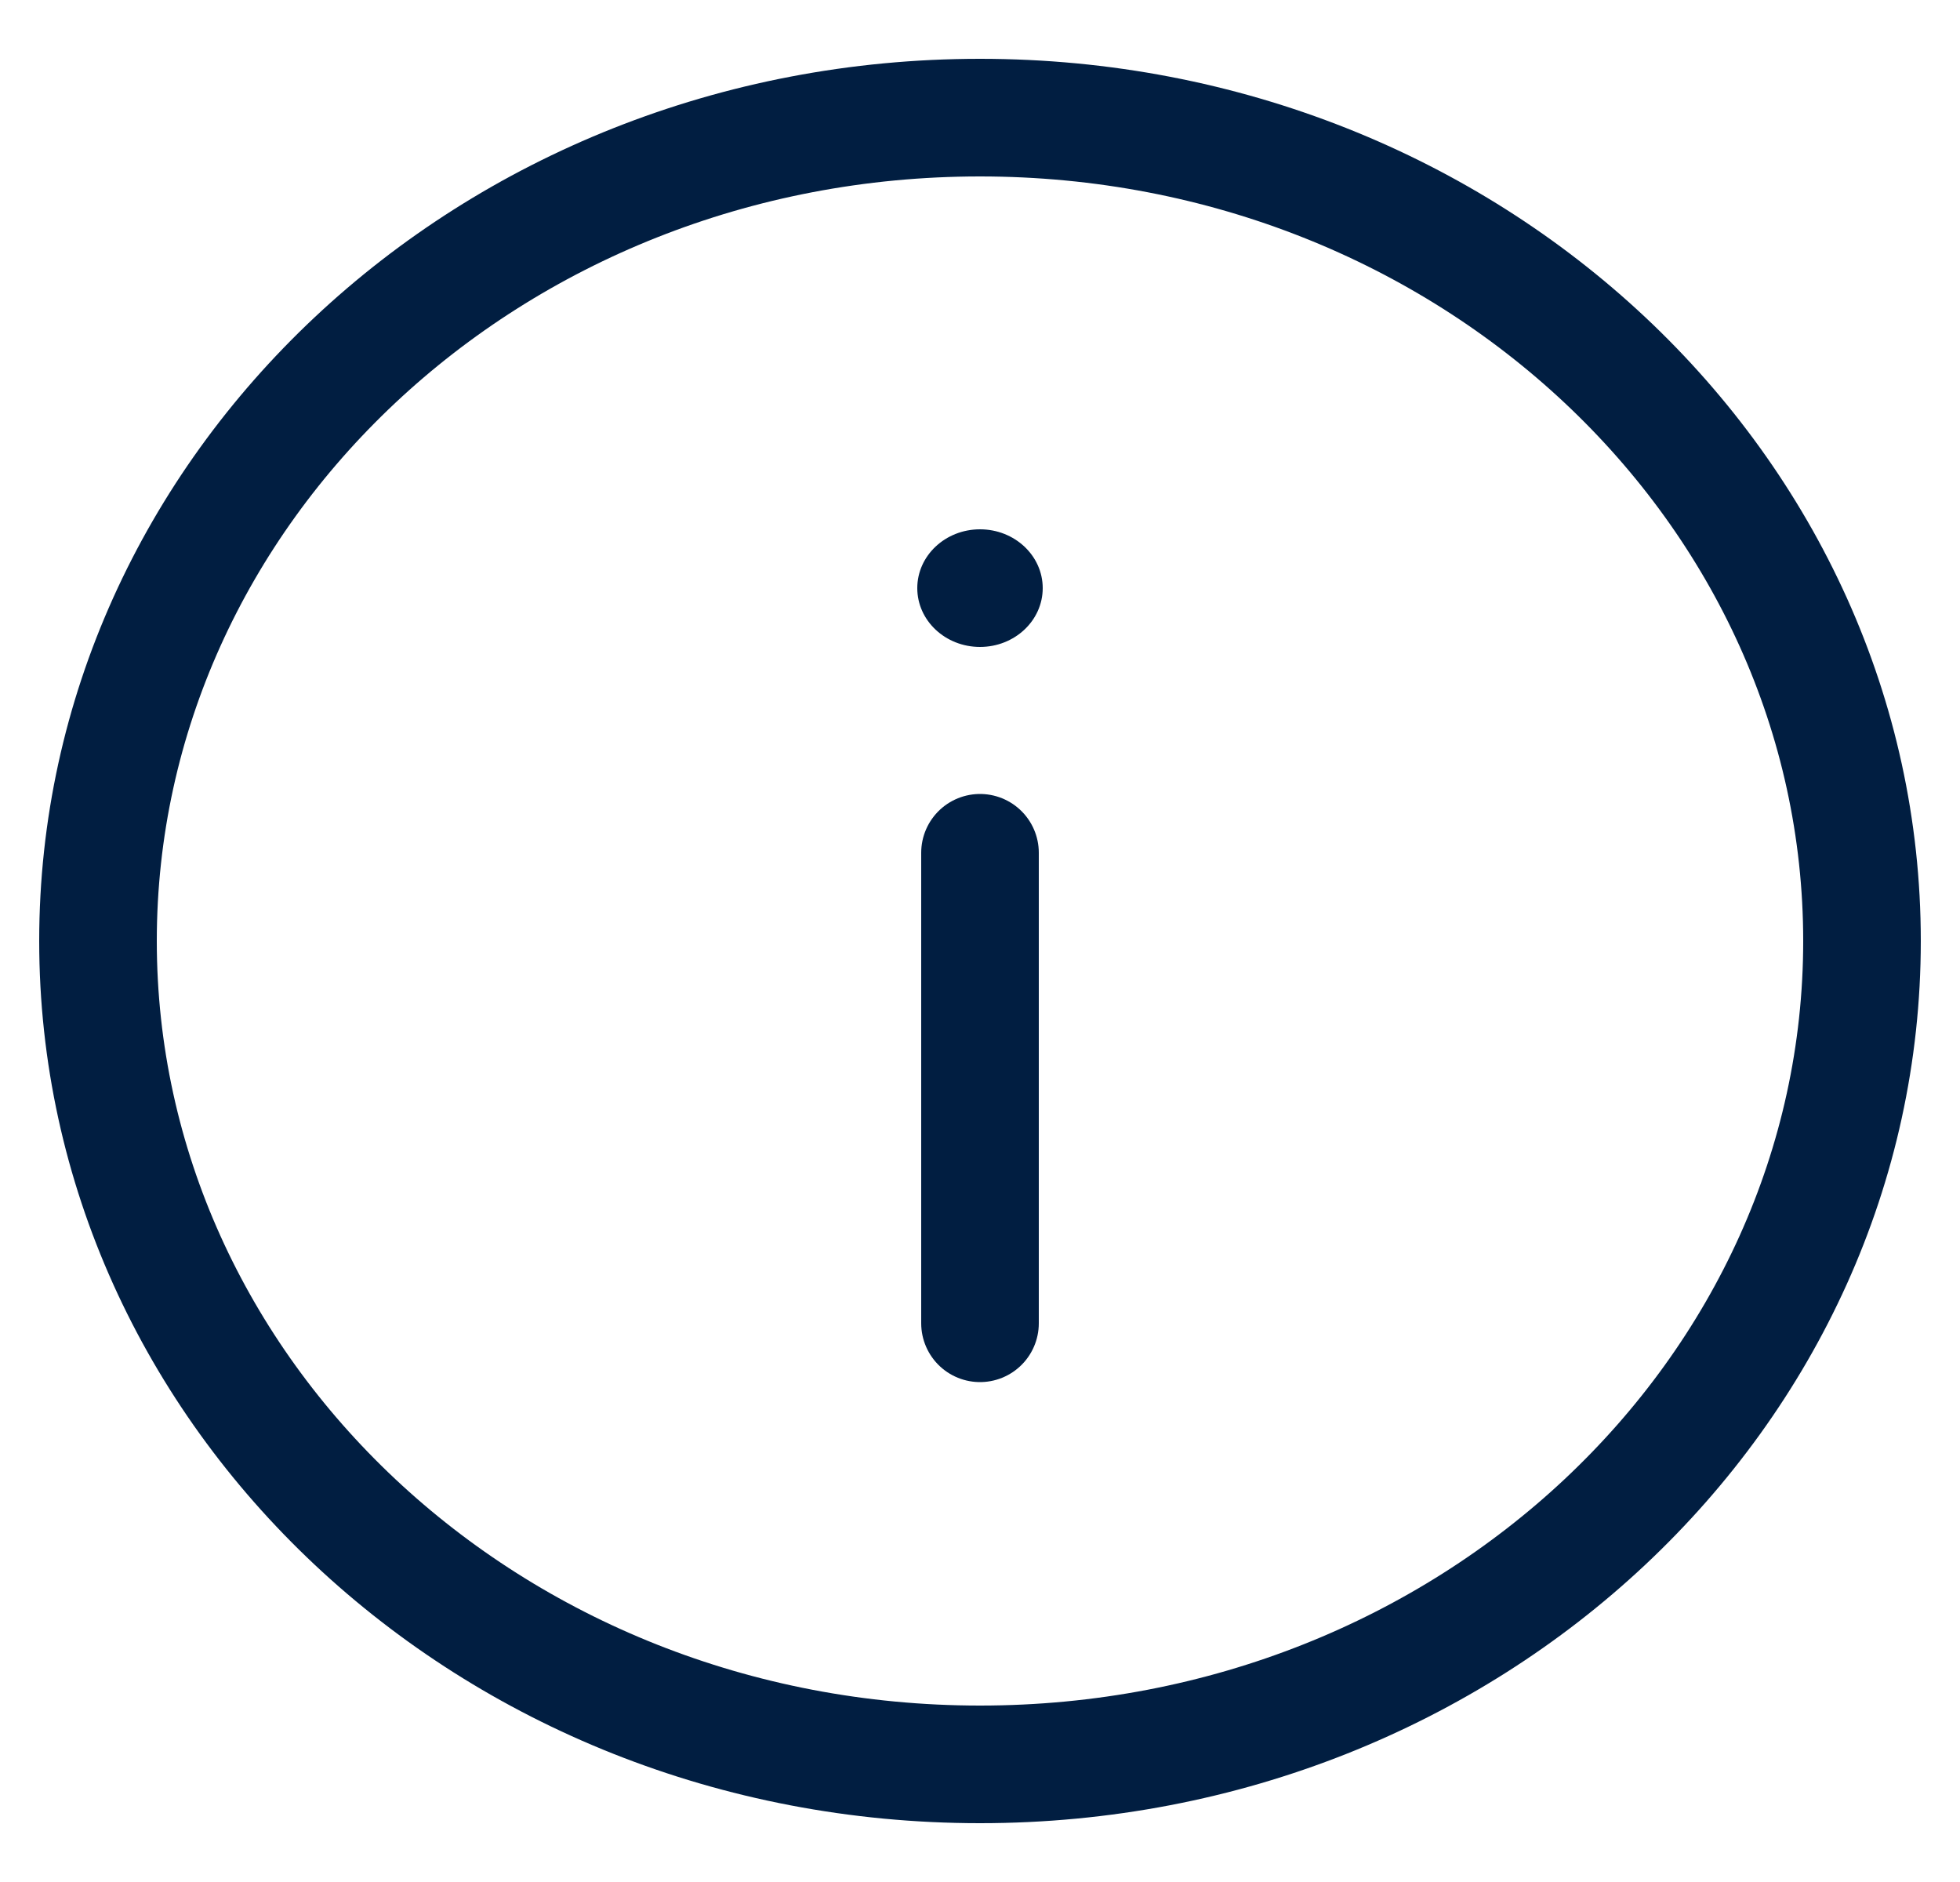 <svg width="25" height="24" viewBox="0 0 25 24" fill="none" xmlns="http://www.w3.org/2000/svg">
<g clip-path="url(#clip0_5904_14150)">
<path d="M1.25 12C1.25 6.246 6.24 1.5 12.5 1.5C18.759 1.5 23.75 6.246 23.75 12C23.75 17.754 18.759 22.5 12.5 22.5C6.24 22.5 1.25 17.754 1.25 12Z" stroke="#011E41" stroke-width="1.5"/>
<path d="M12.5 6.75C12.058 6.75 11.7 7.086 11.7 7.5C11.7 7.914 12.058 8.25 12.5 8.25C12.942 8.25 13.3 7.914 13.3 7.5C13.3 7.086 12.942 6.75 12.5 6.75Z" fill="#011E41"/>
<path d="M12.5 10.875L12.5 16.875" stroke="#011E41" stroke-width="1.5" stroke-linecap="round"/>
</g>
<defs>
<clipPath id="clip0_5904_14150">
<rect width="24" height="22.5" fill="white" transform="translate(24.5 23.25) rotate(-180)"/>
</clipPath>
</defs>
</svg>
